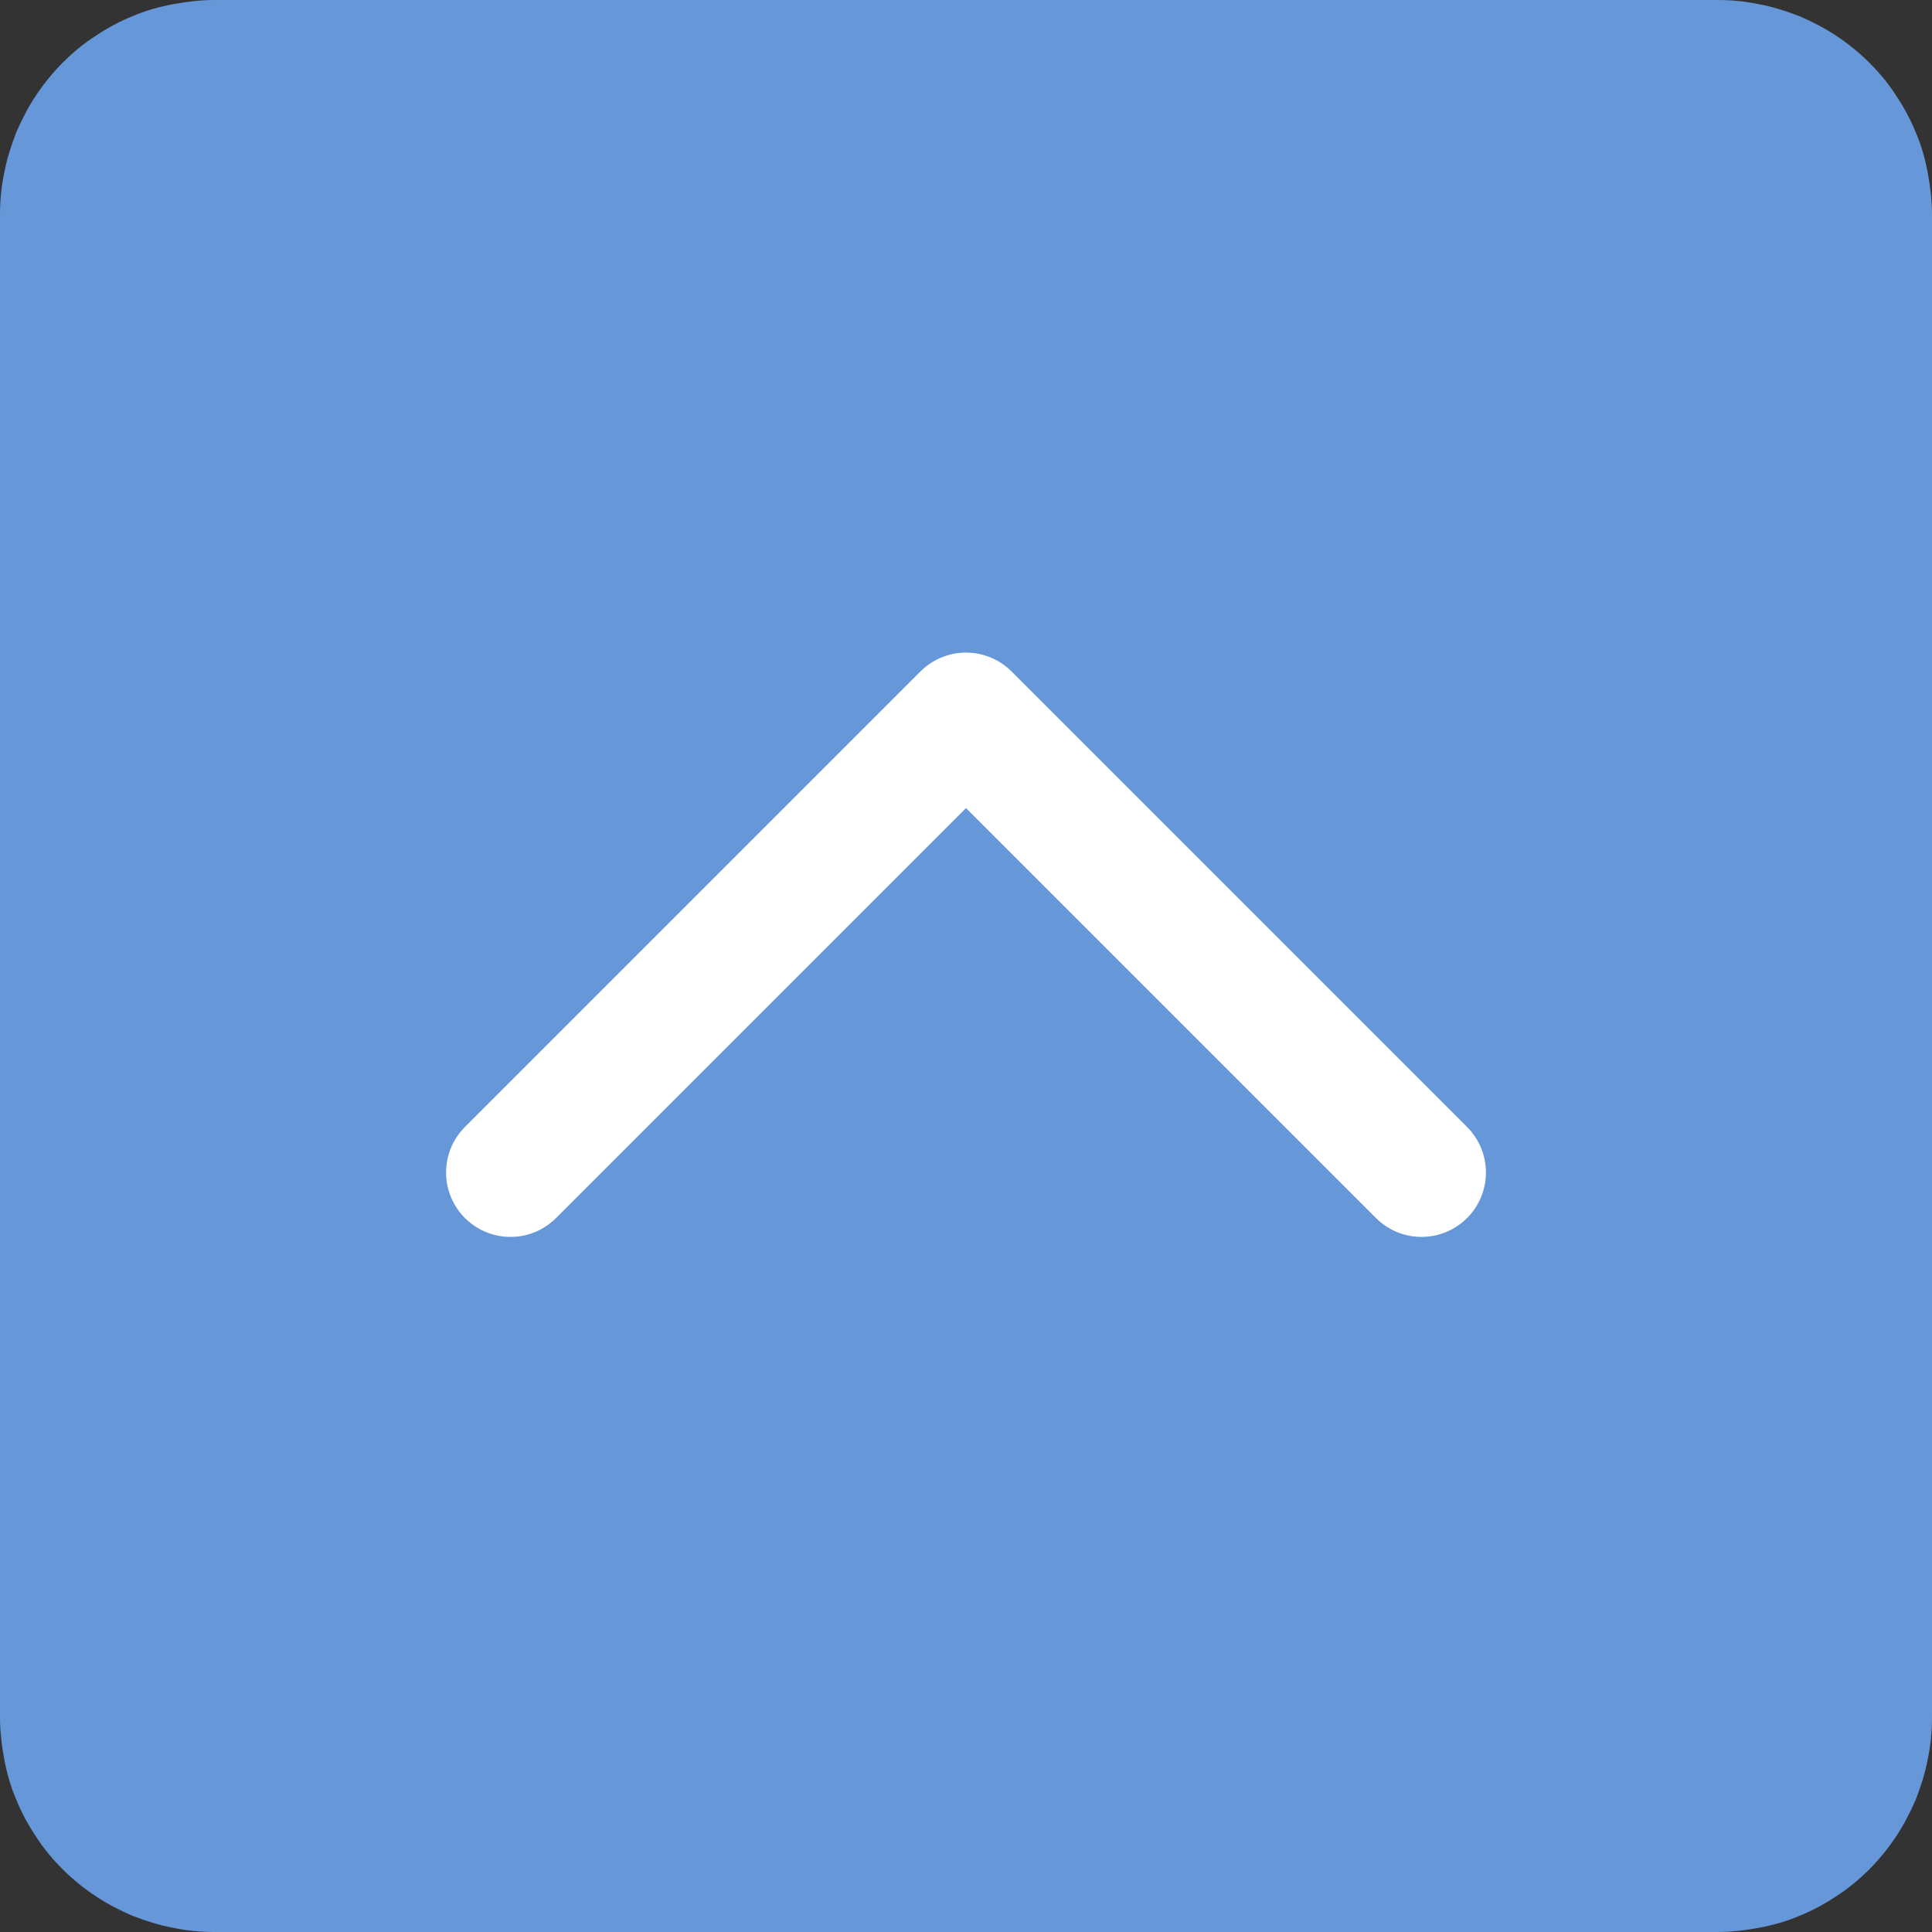 <?xml version="1.0" encoding="UTF-8"?><svg id="_レイヤー_2" xmlns="http://www.w3.org/2000/svg" viewBox="0 0 45 45"><rect x="0" y="0" width="45" height="45" fill="#333333" stroke="none"/><defs><style>.cls-1{fill:none;stroke:#fff;stroke-linecap:round;stroke-linejoin:round;stroke-width:3px;}.cls-2{fill:#6697d9;stroke-width:0px;}</style></defs><g id="_レイヤー_1-2"><path class="cls-2" d="M0,40V5c0-.33.03-.65.1-.98.06-.32.16-.63.28-.94.13-.3.28-.59.46-.86.18-.27.39-.53.62-.76.23-.23.48-.44.76-.62.27-.18.56-.34.86-.46.3-.13.62-.22.94-.28.32-.06.65-.1.98-.1h35c.33,0,.65.03.98.1.32.06.63.16.94.28.3.13.59.28.86.46.27.18.53.39.76.62.23.23.44.48.62.76.18.27.34.56.46.86.13.3.22.62.28.94.06.32.1.65.1.98v35c0,.33-.03.65-.1.98-.06.32-.16.63-.28.94-.13.3-.28.59-.46.86-.18.27-.39.53-.62.76-.23.23-.48.44-.76.62-.27.18-.56.34-.86.46-.3.13-.62.22-.94.28-.32.06-.65.1-.98.1H5c-.33,0-.65-.03-.98-.1-.32-.06-.63-.16-.94-.28-.3-.13-.59-.28-.86-.46-.27-.18-.53-.39-.76-.62-.23-.23-.44-.48-.62-.76-.18-.27-.34-.56-.46-.86-.13-.3-.22-.62-.28-.94-.06-.32-.1-.65-.1-.98Z"/><polyline class="cls-1" points="11.89 27.31 22.5 16.7 33.11 27.31"/></g></svg>